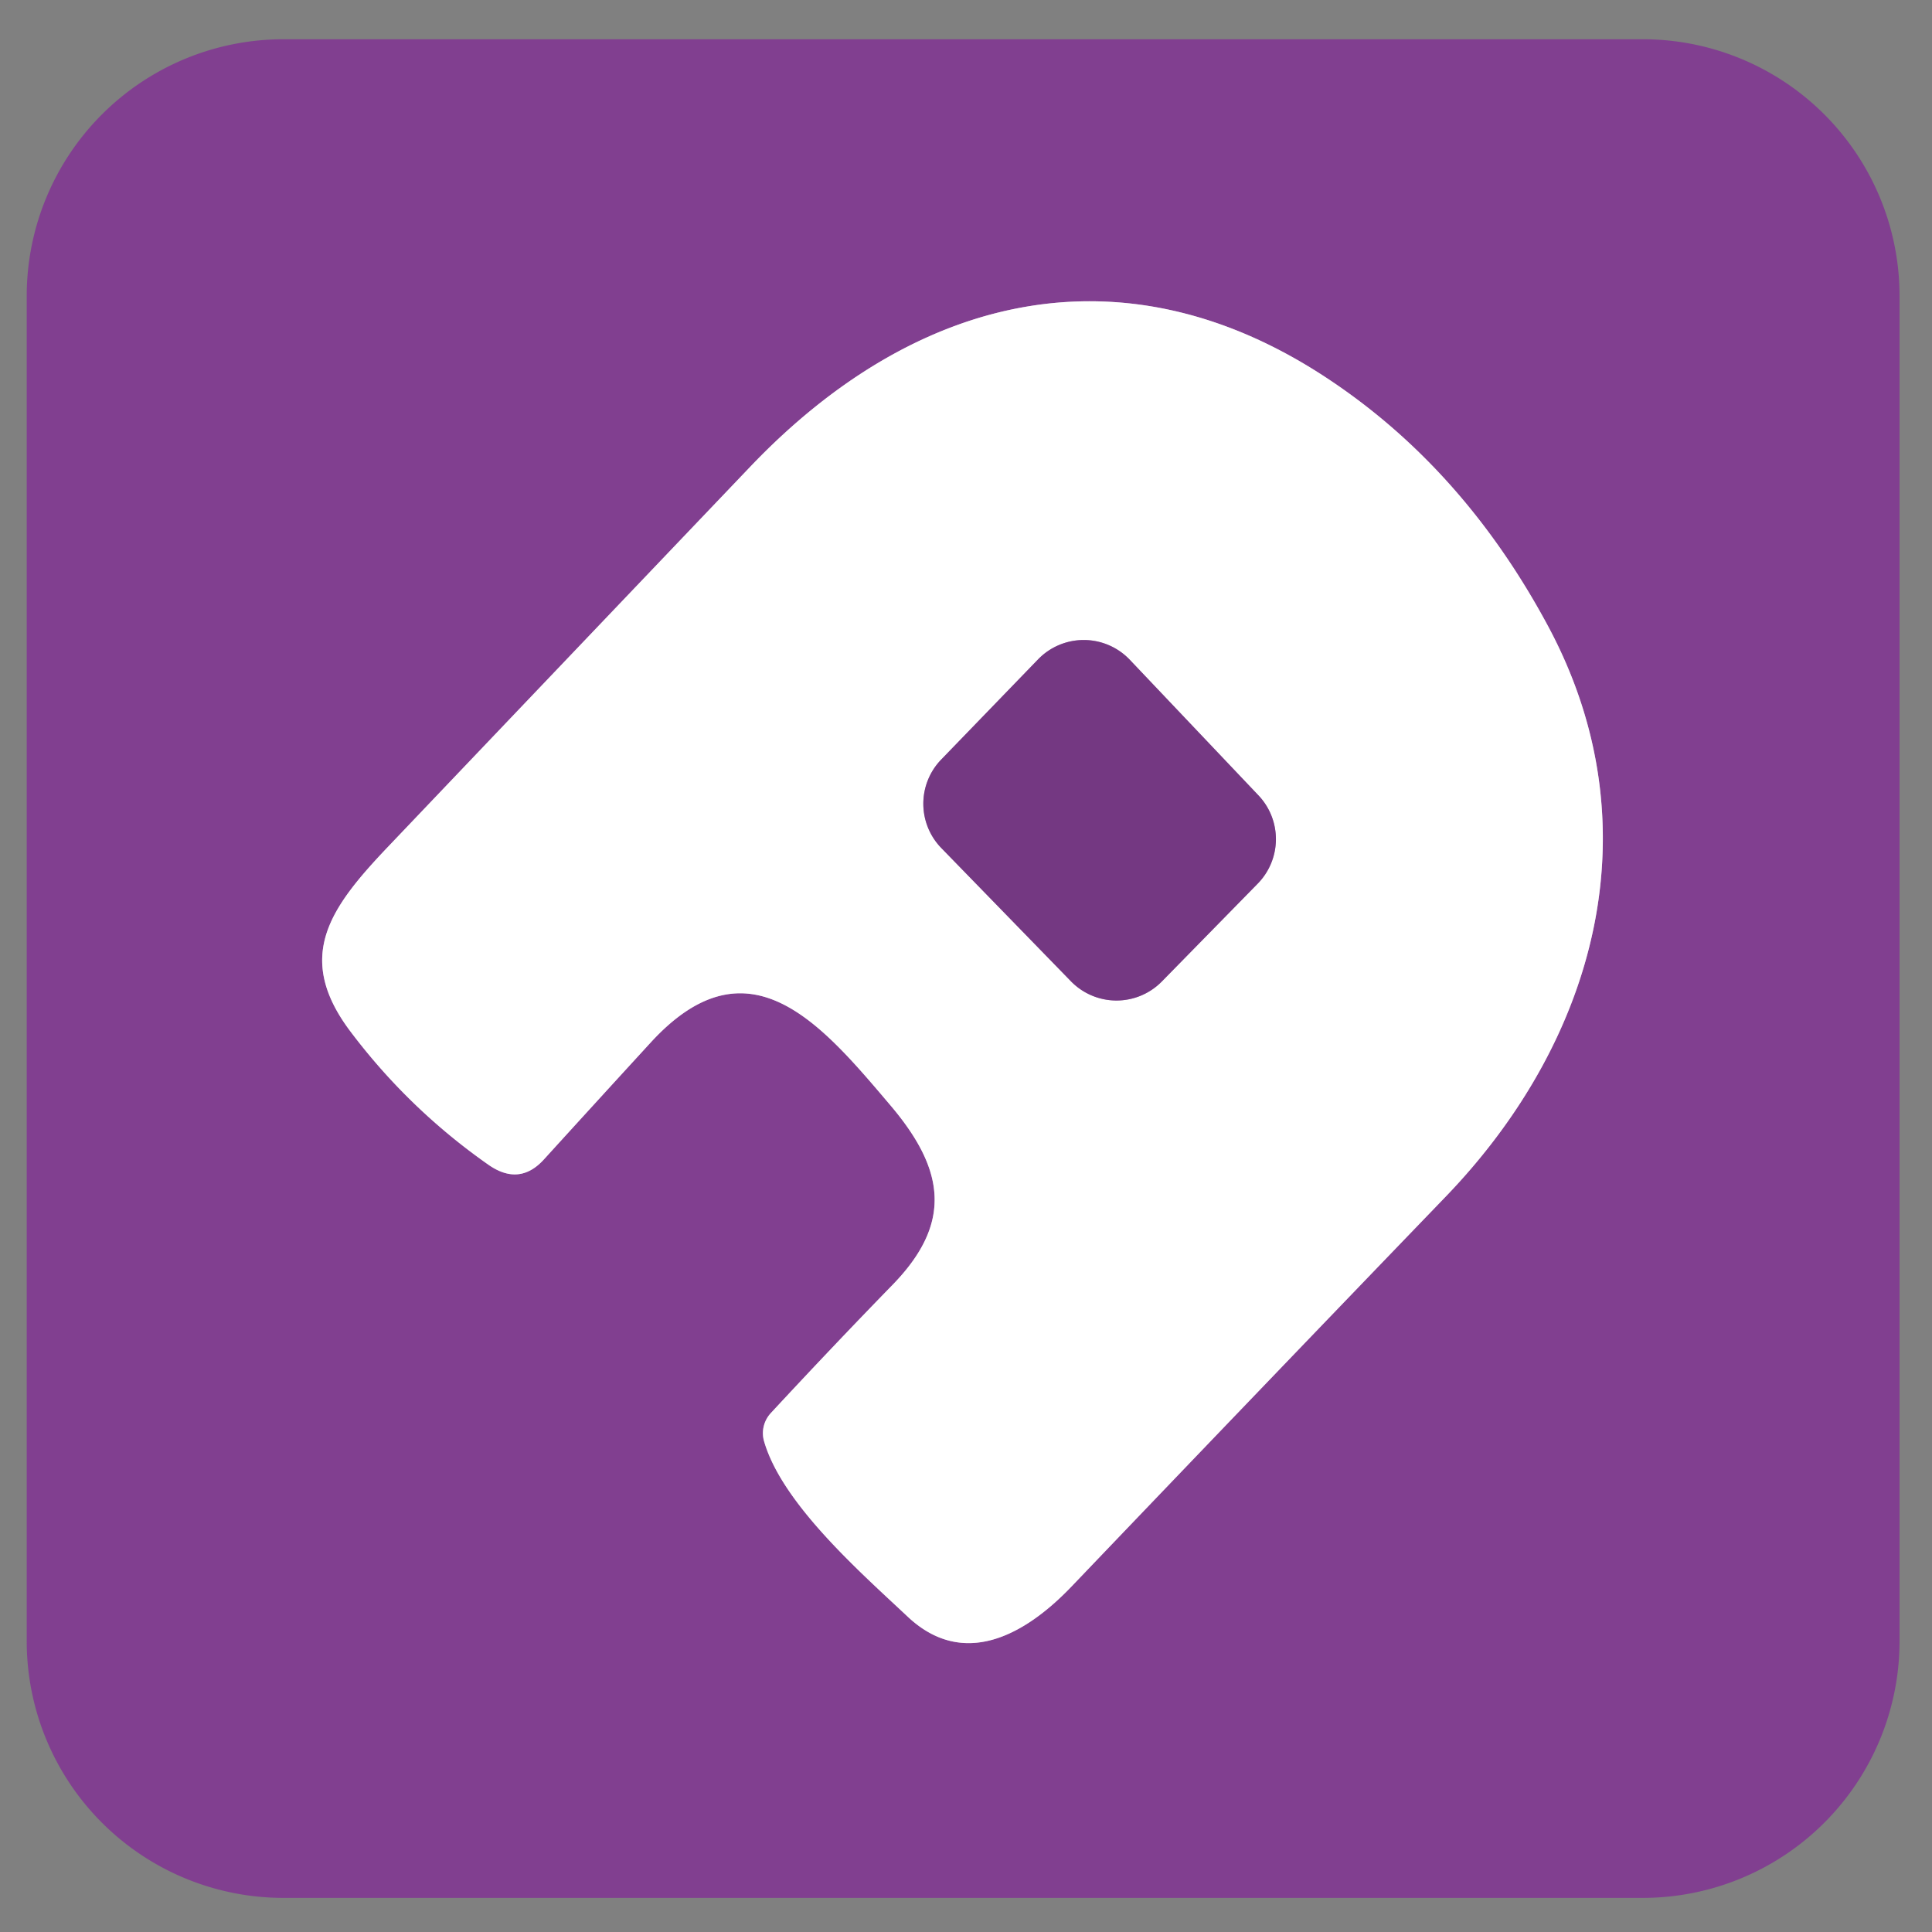 <?xml version="1.0" encoding="UTF-8" standalone="no"?>
<!DOCTYPE svg PUBLIC "-//W3C//DTD SVG 1.1//EN" "http://www.w3.org/Graphics/SVG/1.1/DTD/svg11.dtd">
<svg xmlns="http://www.w3.org/2000/svg" version="1.1" viewBox="0.00 0.00 128.00 128.00">
<rect x="0.00" y="0.00" width="128.00" height="128.00" fill="#808080" stroke="none"/>
<g stroke-width="2.00" fill="none" stroke-linecap="butt">
<path stroke="#c09fc8" vector-effect="non-scaling-stroke" d="
  M 95.78 79.28
  C 105.77 68.91 109.68 54.72 102.55 41.46
  Q 96.98 31.09 88.06 25.15
  C 74.51 16.11 60.68 19.41 49.69 30.94
  Q 37.69 43.52 25.70 56.11
  C 21.87 60.14 19.50 63.37 23.19 68.30
  Q 27.06 73.45 32.35 77.16
  Q 34.41 78.61 36.04 76.81
  Q 39.56 72.94 43.09 69.09
  C 49.57 62.00 54.40 67.81 59.01 73.25
  C 62.62 77.51 63.11 81.04 59.14 85.12
  Q 55.13 89.24 51.07 93.62
  A 1.96 1.94 -31.8 0 0 50.62 95.48
  C 51.81 99.62 57.01 104.17 60.15 107.12
  C 63.83 110.57 67.89 108.36 71.01 105.09
  Q 83.37 92.16 95.78 79.28"
/>
<path stroke="#ba9cc1" vector-effect="non-scaling-stroke" d="
  M 70.95 65.01
  A 4.21 4.21 0.0 0 0 76.98 65.02
  L 83.33 58.54
  A 4.21 4.21 0.0 0 0 83.38 52.70
  L 74.85 43.71
  A 4.21 4.21 0.0 0 0 68.77 43.69
  L 62.35 50.33
  A 4.21 4.21 0.0 0 0 62.37 56.19
  L 70.95 65.01"
/>
</g>
<path fill="#813f90" d="
  M 125.85 108.73
  A 17.01 17.01 0.0 0 1 108.84 125.74
  L 18.78 125.74
  A 17.01 17.01 0.0 0 1 1.77 108.73
  L 1.77 19.61
  A 17.01 17.01 0.0 0 1 18.78 2.60
  L 108.84 2.60
  A 17.01 17.01 0.0 0 1 125.85 19.61
  L 125.85 108.73
  Z
  M 95.78 79.28
  C 105.77 68.91 109.68 54.72 102.55 41.46
  Q 96.98 31.09 88.06 25.15
  C 74.51 16.11 60.68 19.41 49.69 30.94
  Q 37.69 43.52 25.70 56.11
  C 21.87 60.14 19.50 63.37 23.19 68.30
  Q 27.06 73.45 32.35 77.16
  Q 34.41 78.61 36.04 76.81
  Q 39.56 72.94 43.09 69.09
  C 49.57 62.00 54.40 67.81 59.01 73.25
  C 62.62 77.51 63.11 81.04 59.14 85.12
  Q 55.13 89.24 51.07 93.62
  A 1.96 1.94 -31.8 0 0 50.62 95.48
  C 51.81 99.62 57.01 104.17 60.15 107.12
  C 63.83 110.57 67.89 108.36 71.01 105.09
  Q 83.37 92.16 95.78 79.28
  Z"
/>
<path fill="#ffffff" d="
  M 102.55 41.46
  C 109.68 54.72 105.77 68.91 95.78 79.28
  Q 83.37 92.16 71.01 105.09
  C 67.89 108.36 63.83 110.57 60.15 107.12
  C 57.01 104.17 51.81 99.62 50.62 95.48
  A 1.96 1.94 -31.8 0 1 51.07 93.62
  Q 55.13 89.24 59.14 85.12
  C 63.11 81.04 62.62 77.51 59.01 73.25
  C 54.40 67.81 49.57 62.00 43.09 69.09
  Q 39.56 72.94 36.04 76.81
  Q 34.41 78.61 32.35 77.16
  Q 27.06 73.45 23.19 68.30
  C 19.50 63.37 21.87 60.14 25.70 56.11
  Q 37.69 43.52 49.69 30.94
  C 60.68 19.41 74.51 16.11 88.06 25.15
  Q 96.98 31.09 102.55 41.46
  Z
  M 70.95 65.01
  A 4.21 4.21 0.0 0 0 76.98 65.02
  L 83.33 58.54
  A 4.21 4.21 0.0 0 0 83.38 52.70
  L 74.85 43.71
  A 4.21 4.21 0.0 0 0 68.77 43.69
  L 62.35 50.33
  A 4.21 4.21 0.0 0 0 62.37 56.19
  L 70.95 65.01
  Z"
/>
<path fill="#743882" d="
  M 70.95 65.01
  L 62.37 56.19
  A 4.21 4.21 0.0 0 1 62.35 50.33
  L 68.77 43.69
  A 4.21 4.21 0.0 0 1 74.85 43.71
  L 83.38 52.70
  A 4.21 4.21 0.0 0 1 83.33 58.54
  L 76.98 65.02
  A 4.21 4.21 0.0 0 1 70.95 65.01
  Z"
/>
</svg>
